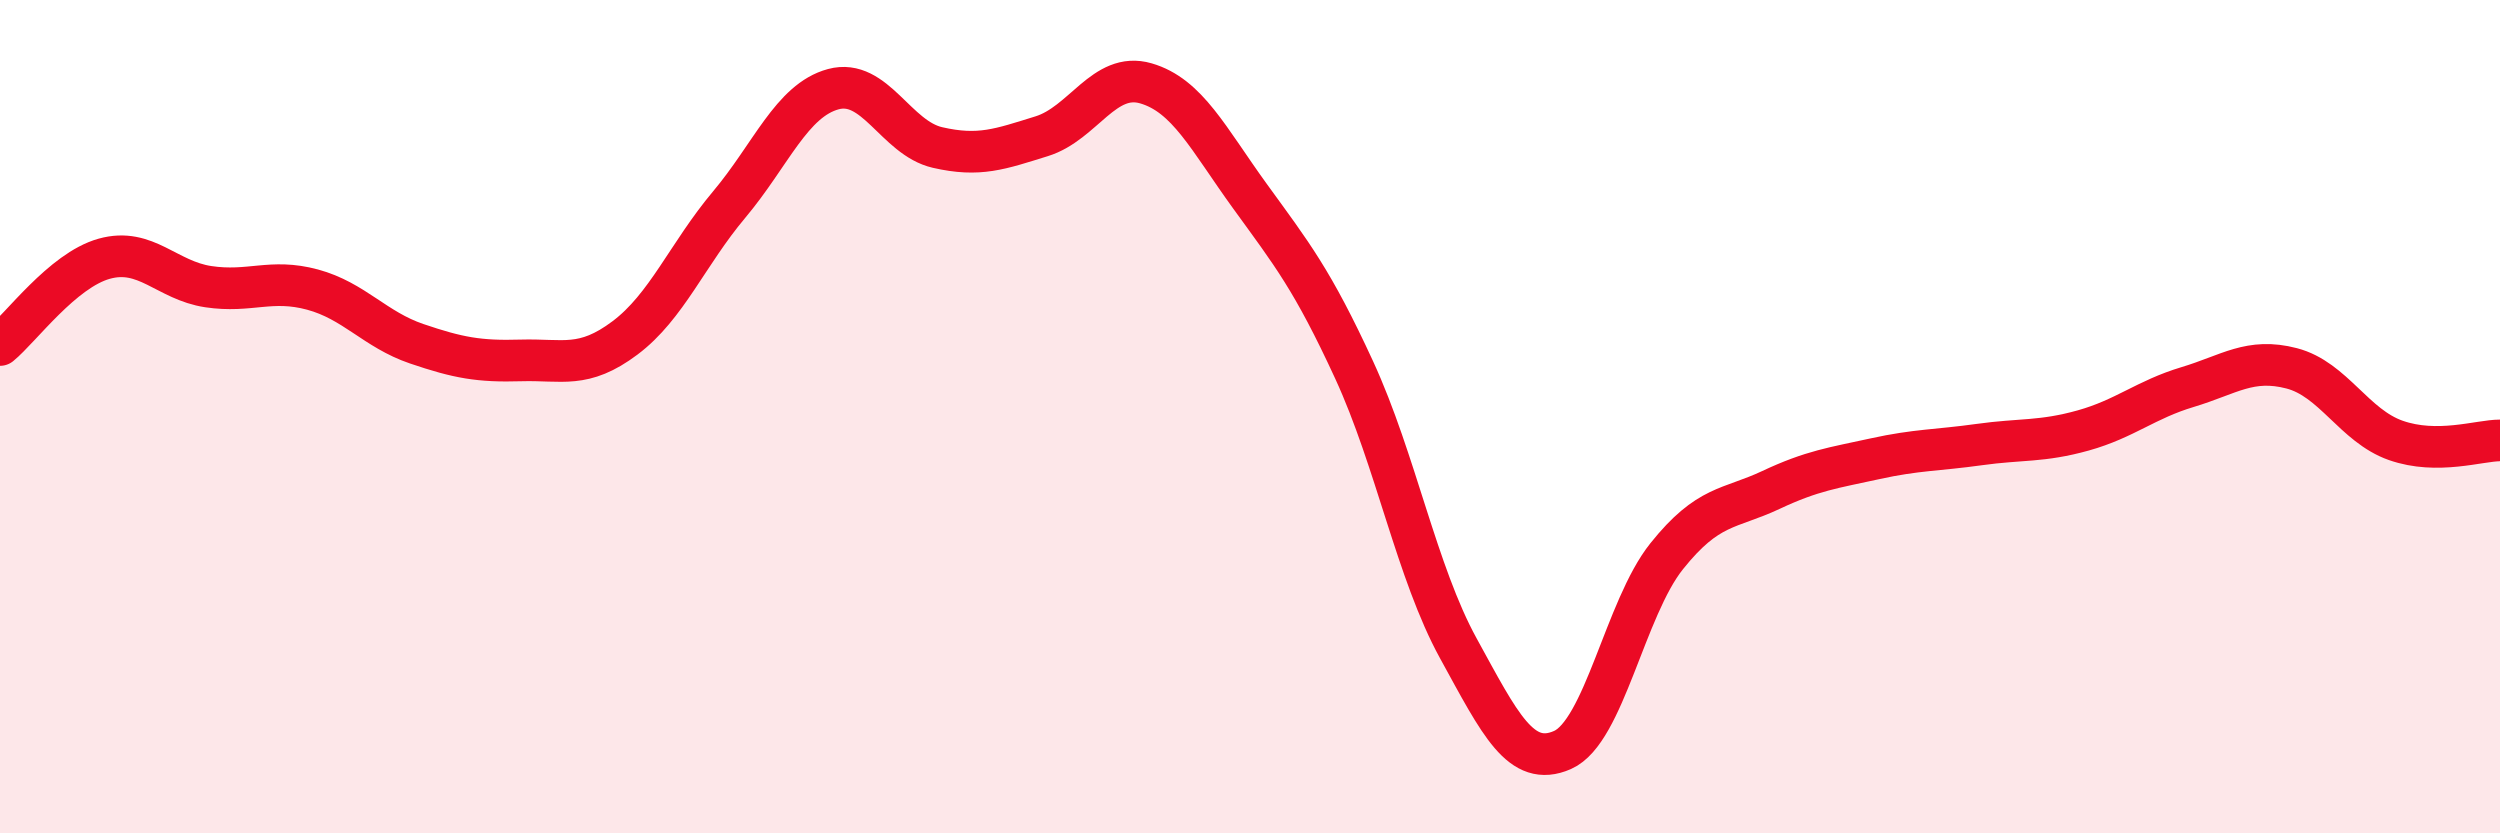 
    <svg width="60" height="20" viewBox="0 0 60 20" xmlns="http://www.w3.org/2000/svg">
      <path
        d="M 0,8.28 C 0.5,7.87 1.5,6.49 2.5,6.21 C 3.5,5.93 4,6.73 5,6.88 C 6,7.03 6.5,6.68 7.5,6.95 C 8.5,7.22 9,7.91 10,8.25 C 11,8.59 11.5,8.68 12.5,8.65 C 13.5,8.62 14,8.86 15,8.11 C 16,7.36 16.5,6.1 17.5,4.91 C 18.5,3.72 19,2.41 20,2.14 C 21,1.87 21.5,3.31 22.5,3.54 C 23.5,3.77 24,3.58 25,3.27 C 26,2.96 26.5,1.71 27.5,2 C 28.5,2.29 29,3.33 30,4.71 C 31,6.09 31.5,6.71 32.5,8.88 C 33.5,11.05 34,13.74 35,15.56 C 36,17.38 36.5,18.44 37.5,18 C 38.5,17.56 39,14.6 40,13.35 C 41,12.1 41.5,12.23 42.5,11.76 C 43.5,11.29 44,11.23 45,11.01 C 46,10.79 46.5,10.81 47.5,10.67 C 48.5,10.53 49,10.61 50,10.33 C 51,10.05 51.5,9.59 52.5,9.29 C 53.5,8.99 54,8.58 55,8.84 C 56,9.1 56.5,10.22 57.5,10.57 C 58.5,10.92 59.5,10.57 60,10.57L60 20L0 20Z"
        fill="#EB0A25"
        opacity="0.1"
        stroke-linecap="round"
        stroke-linejoin="round"
      />
      <path
        d="M 0,8.28 C 0.5,7.87 1.5,6.49 2.5,6.21 C 3.5,5.93 4,6.73 5,6.88 C 6,7.03 6.5,6.68 7.5,6.95 C 8.5,7.22 9,7.91 10,8.25 C 11,8.59 11.5,8.68 12.5,8.65 C 13.5,8.62 14,8.86 15,8.11 C 16,7.36 16.5,6.1 17.5,4.91 C 18.5,3.72 19,2.41 20,2.14 C 21,1.87 21.5,3.31 22.5,3.54 C 23.5,3.77 24,3.58 25,3.27 C 26,2.96 26.5,1.71 27.5,2 C 28.5,2.29 29,3.33 30,4.71 C 31,6.09 31.5,6.71 32.5,8.88 C 33.5,11.05 34,13.74 35,15.56 C 36,17.38 36.5,18.44 37.5,18 C 38.5,17.56 39,14.6 40,13.35 C 41,12.1 41.5,12.23 42.5,11.76 C 43.5,11.29 44,11.23 45,11.01 C 46,10.79 46.5,10.81 47.5,10.67 C 48.5,10.53 49,10.61 50,10.33 C 51,10.05 51.5,9.59 52.5,9.29 C 53.5,8.99 54,8.58 55,8.84 C 56,9.1 56.5,10.22 57.5,10.57 C 58.5,10.92 59.5,10.57 60,10.57"
        stroke="#EB0A25"
        stroke-width="1"
        fill="none"
        stroke-linecap="round"
        stroke-linejoin="round"
      />
    </svg>
  